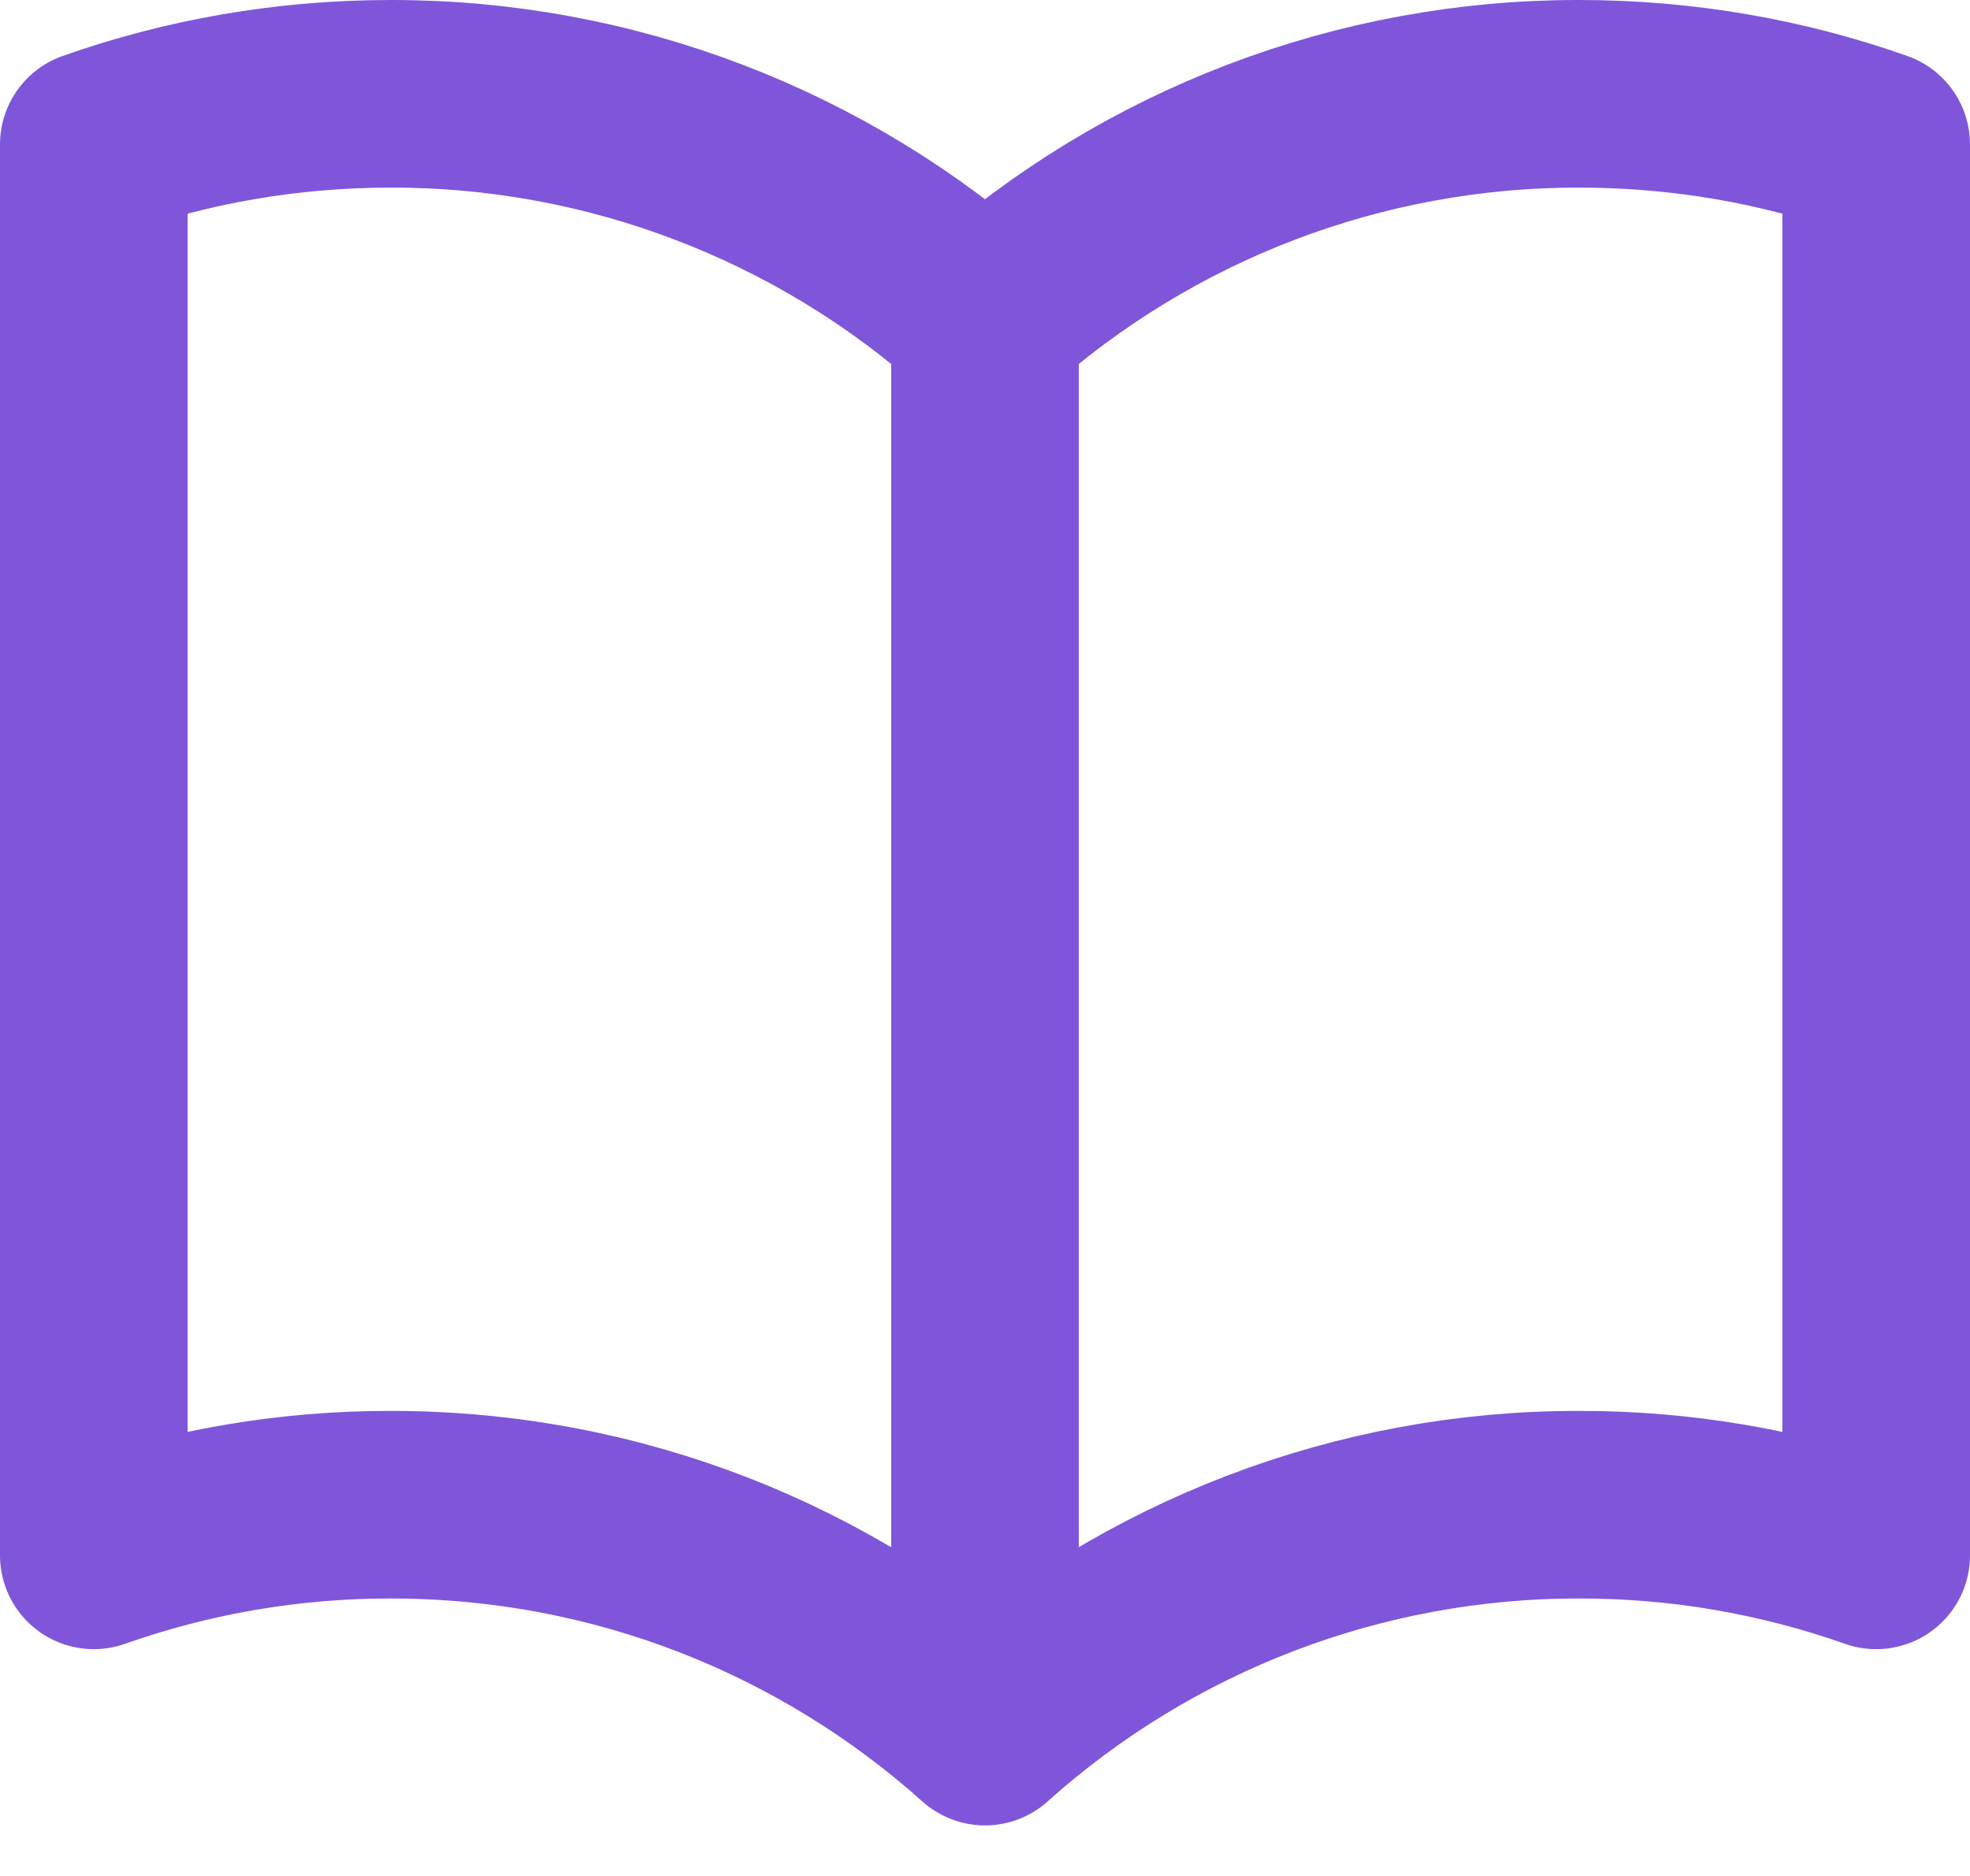<svg width="21" height="20" viewBox="0 0 21 20" fill="none" xmlns="http://www.w3.org/2000/svg">
<path d="M10.5 3.419C8.76 1.859 6.504 0.997 4.167 1C3.056 1 1.99 1.19 1 1.54V16.582C2.017 16.223 3.088 16.04 4.167 16.042C6.6 16.042 8.82 16.957 10.5 18.461M10.5 3.419C12.24 1.858 14.496 0.997 16.833 1C17.944 1 19.01 1.19 20 1.54V16.582C18.983 16.223 17.912 16.04 16.833 16.042C14.496 16.038 12.24 16.9 10.5 18.461M10.5 3.419V18.461" stroke="#7F56D9" stroke-width="2" stroke-linecap="round" stroke-linejoin="round"/>
</svg>
